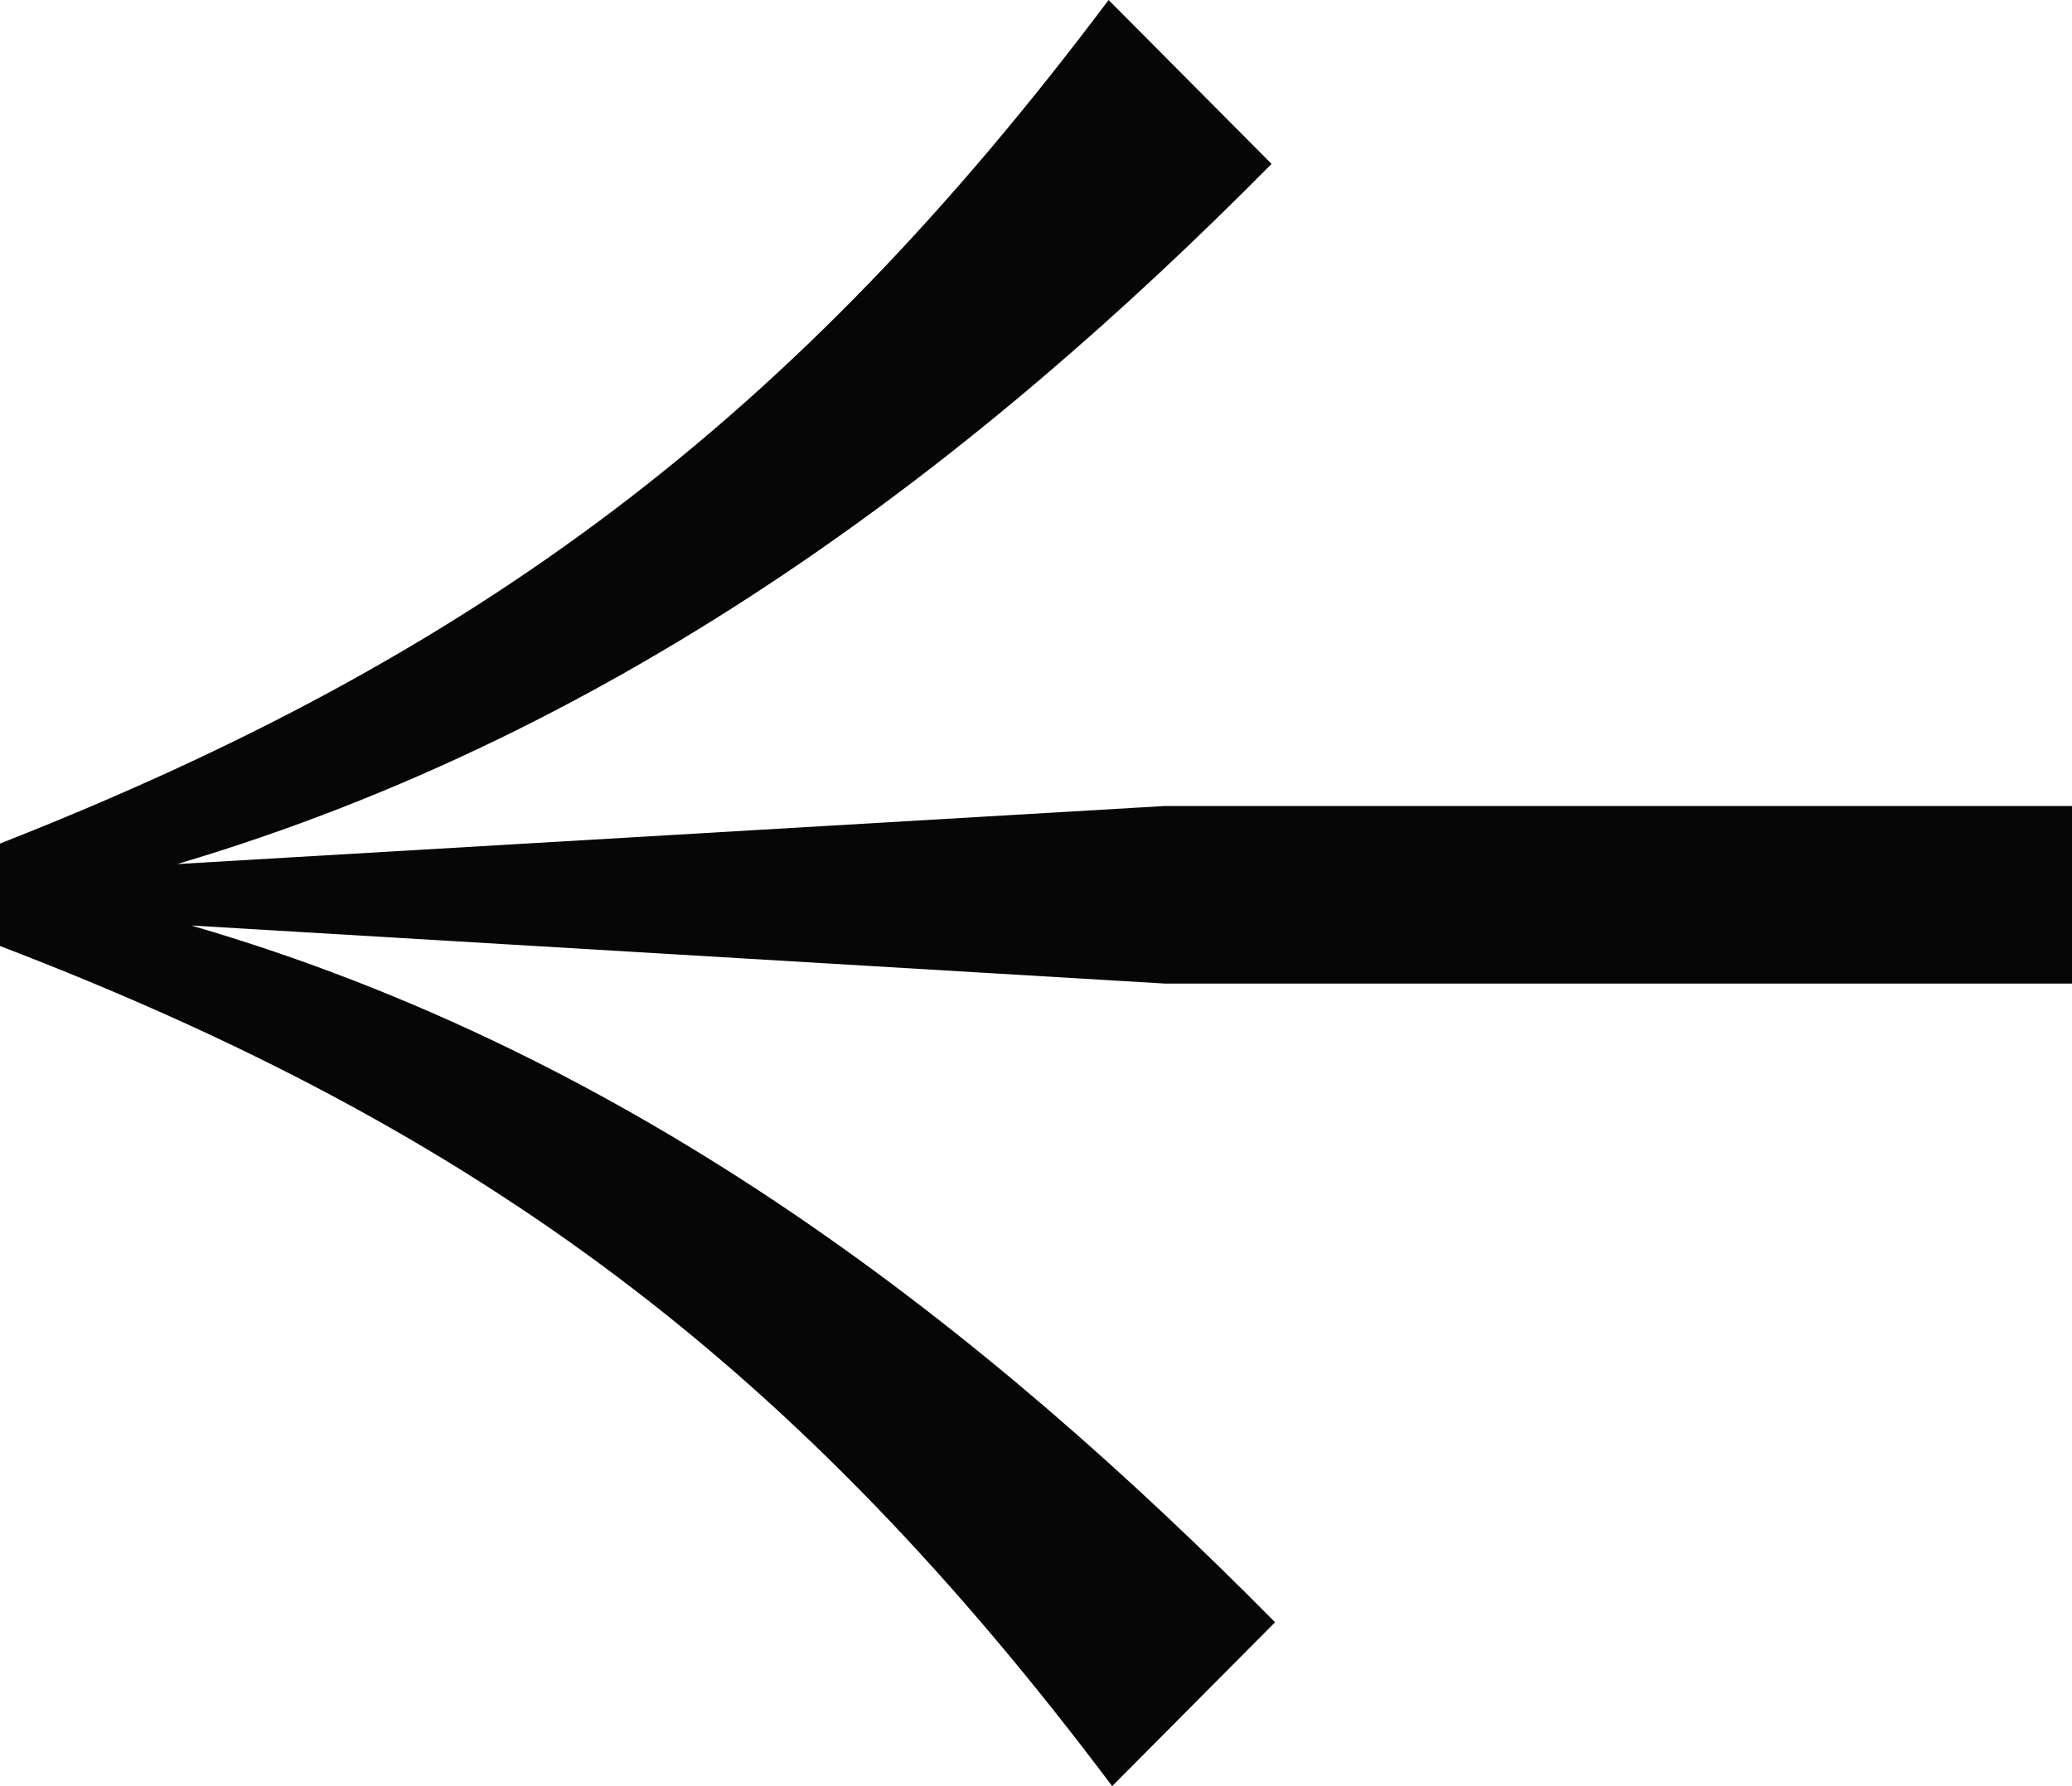 <svg width="29" height="25" viewBox="0 0 29 25" fill="none" xmlns="http://www.w3.org/2000/svg">
<path d="M-8.79337e-07 13.241C6.742 15.822 11.154 19.12 15.566 25L17.846 22.706C13.781 18.595 8.923 14.771 2.677 12.954L16.309 13.767L29 13.767L29 11.281L16.309 11.281L2.479 12.094C8.774 10.229 13.732 6.405 17.797 2.294L15.516 7.28561e-07C11.104 5.88 6.692 9.178 -7.5397e-07 11.807L-8.79337e-07 13.241Z" fill="#060606"/>
</svg>
